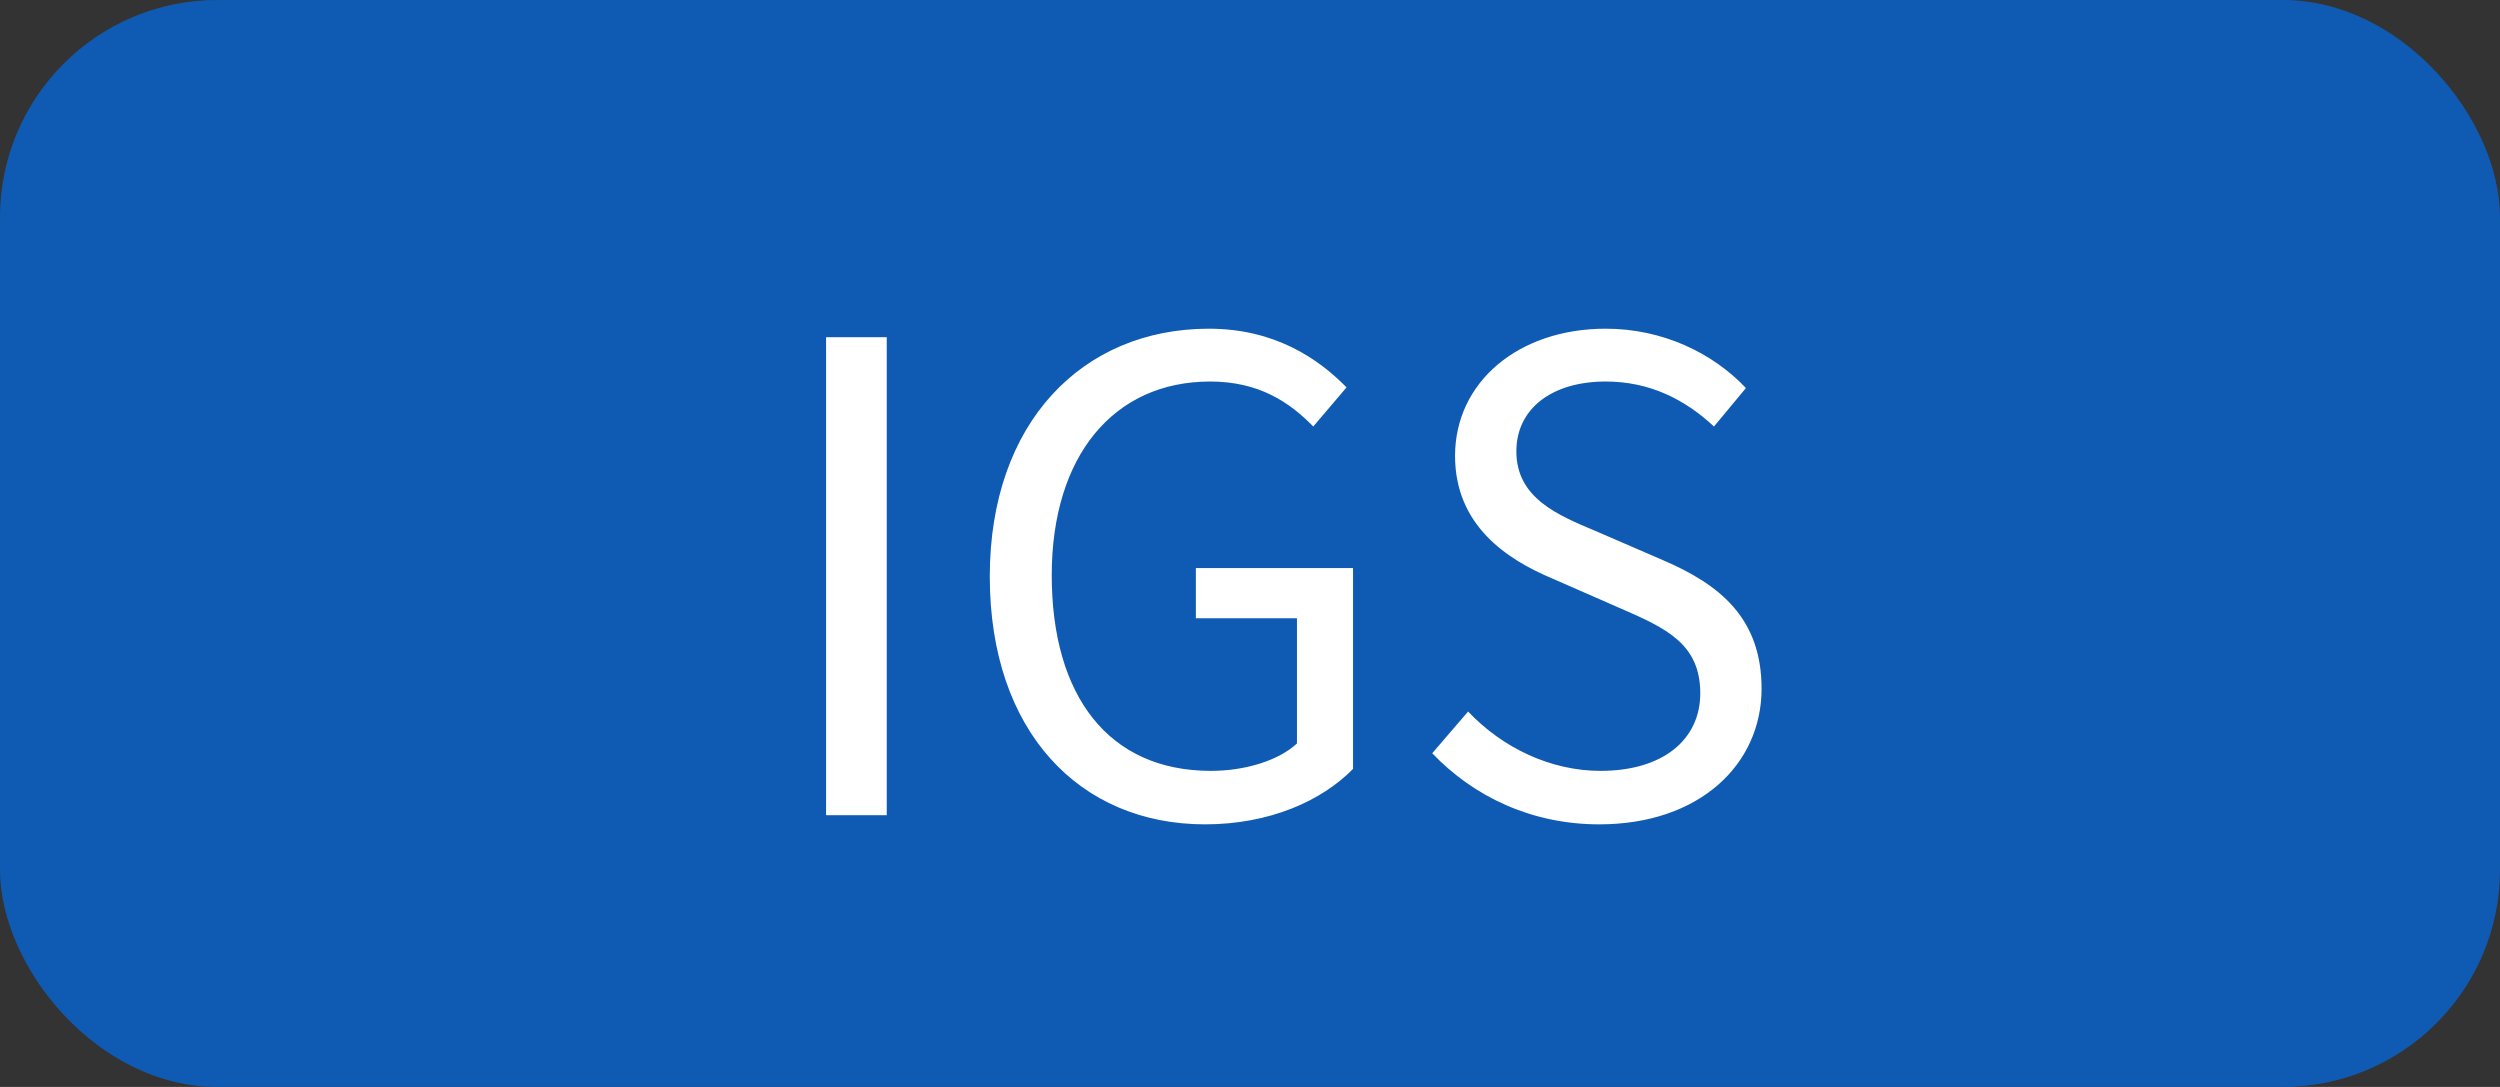 <svg width="46" height="20" viewBox="0 0 46 20" fill="none" xmlns="http://www.w3.org/2000/svg">
<rect x="0" y="0" width="46" height="20" fill="#333333" stroke="none"/>
<rect width="46" height="20" rx="4" fill="#0F5BB4"/>
<path d="M15.2 15V6.204H16.316V15H15.2ZM22.172 15.168C19.868 15.168 18.212 13.464 18.212 10.608C18.212 7.776 19.916 6.048 22.244 6.048C23.456 6.048 24.26 6.6 24.776 7.128L24.164 7.848C23.72 7.392 23.156 7.02 22.268 7.02C20.492 7.02 19.352 8.388 19.352 10.584C19.352 12.804 20.396 14.184 22.28 14.184C22.916 14.184 23.528 13.992 23.864 13.68V11.376H22.004V10.452H24.896V14.148C24.32 14.736 23.36 15.168 22.172 15.168ZM29.425 15.168C28.189 15.168 27.121 14.664 26.353 13.86L27.013 13.092C27.649 13.764 28.537 14.184 29.449 14.184C30.601 14.184 31.285 13.608 31.285 12.756C31.285 11.844 30.649 11.556 29.821 11.196L28.561 10.644C27.733 10.296 26.773 9.672 26.773 8.388C26.773 7.032 27.937 6.048 29.545 6.048C30.589 6.048 31.513 6.492 32.125 7.14L31.537 7.848C30.997 7.344 30.349 7.02 29.545 7.02C28.549 7.02 27.901 7.524 27.901 8.304C27.901 9.168 28.669 9.48 29.353 9.768L30.601 10.308C31.633 10.752 32.413 11.364 32.413 12.672C32.413 14.064 31.273 15.168 29.425 15.168Z" fill="white"/>
</svg>
